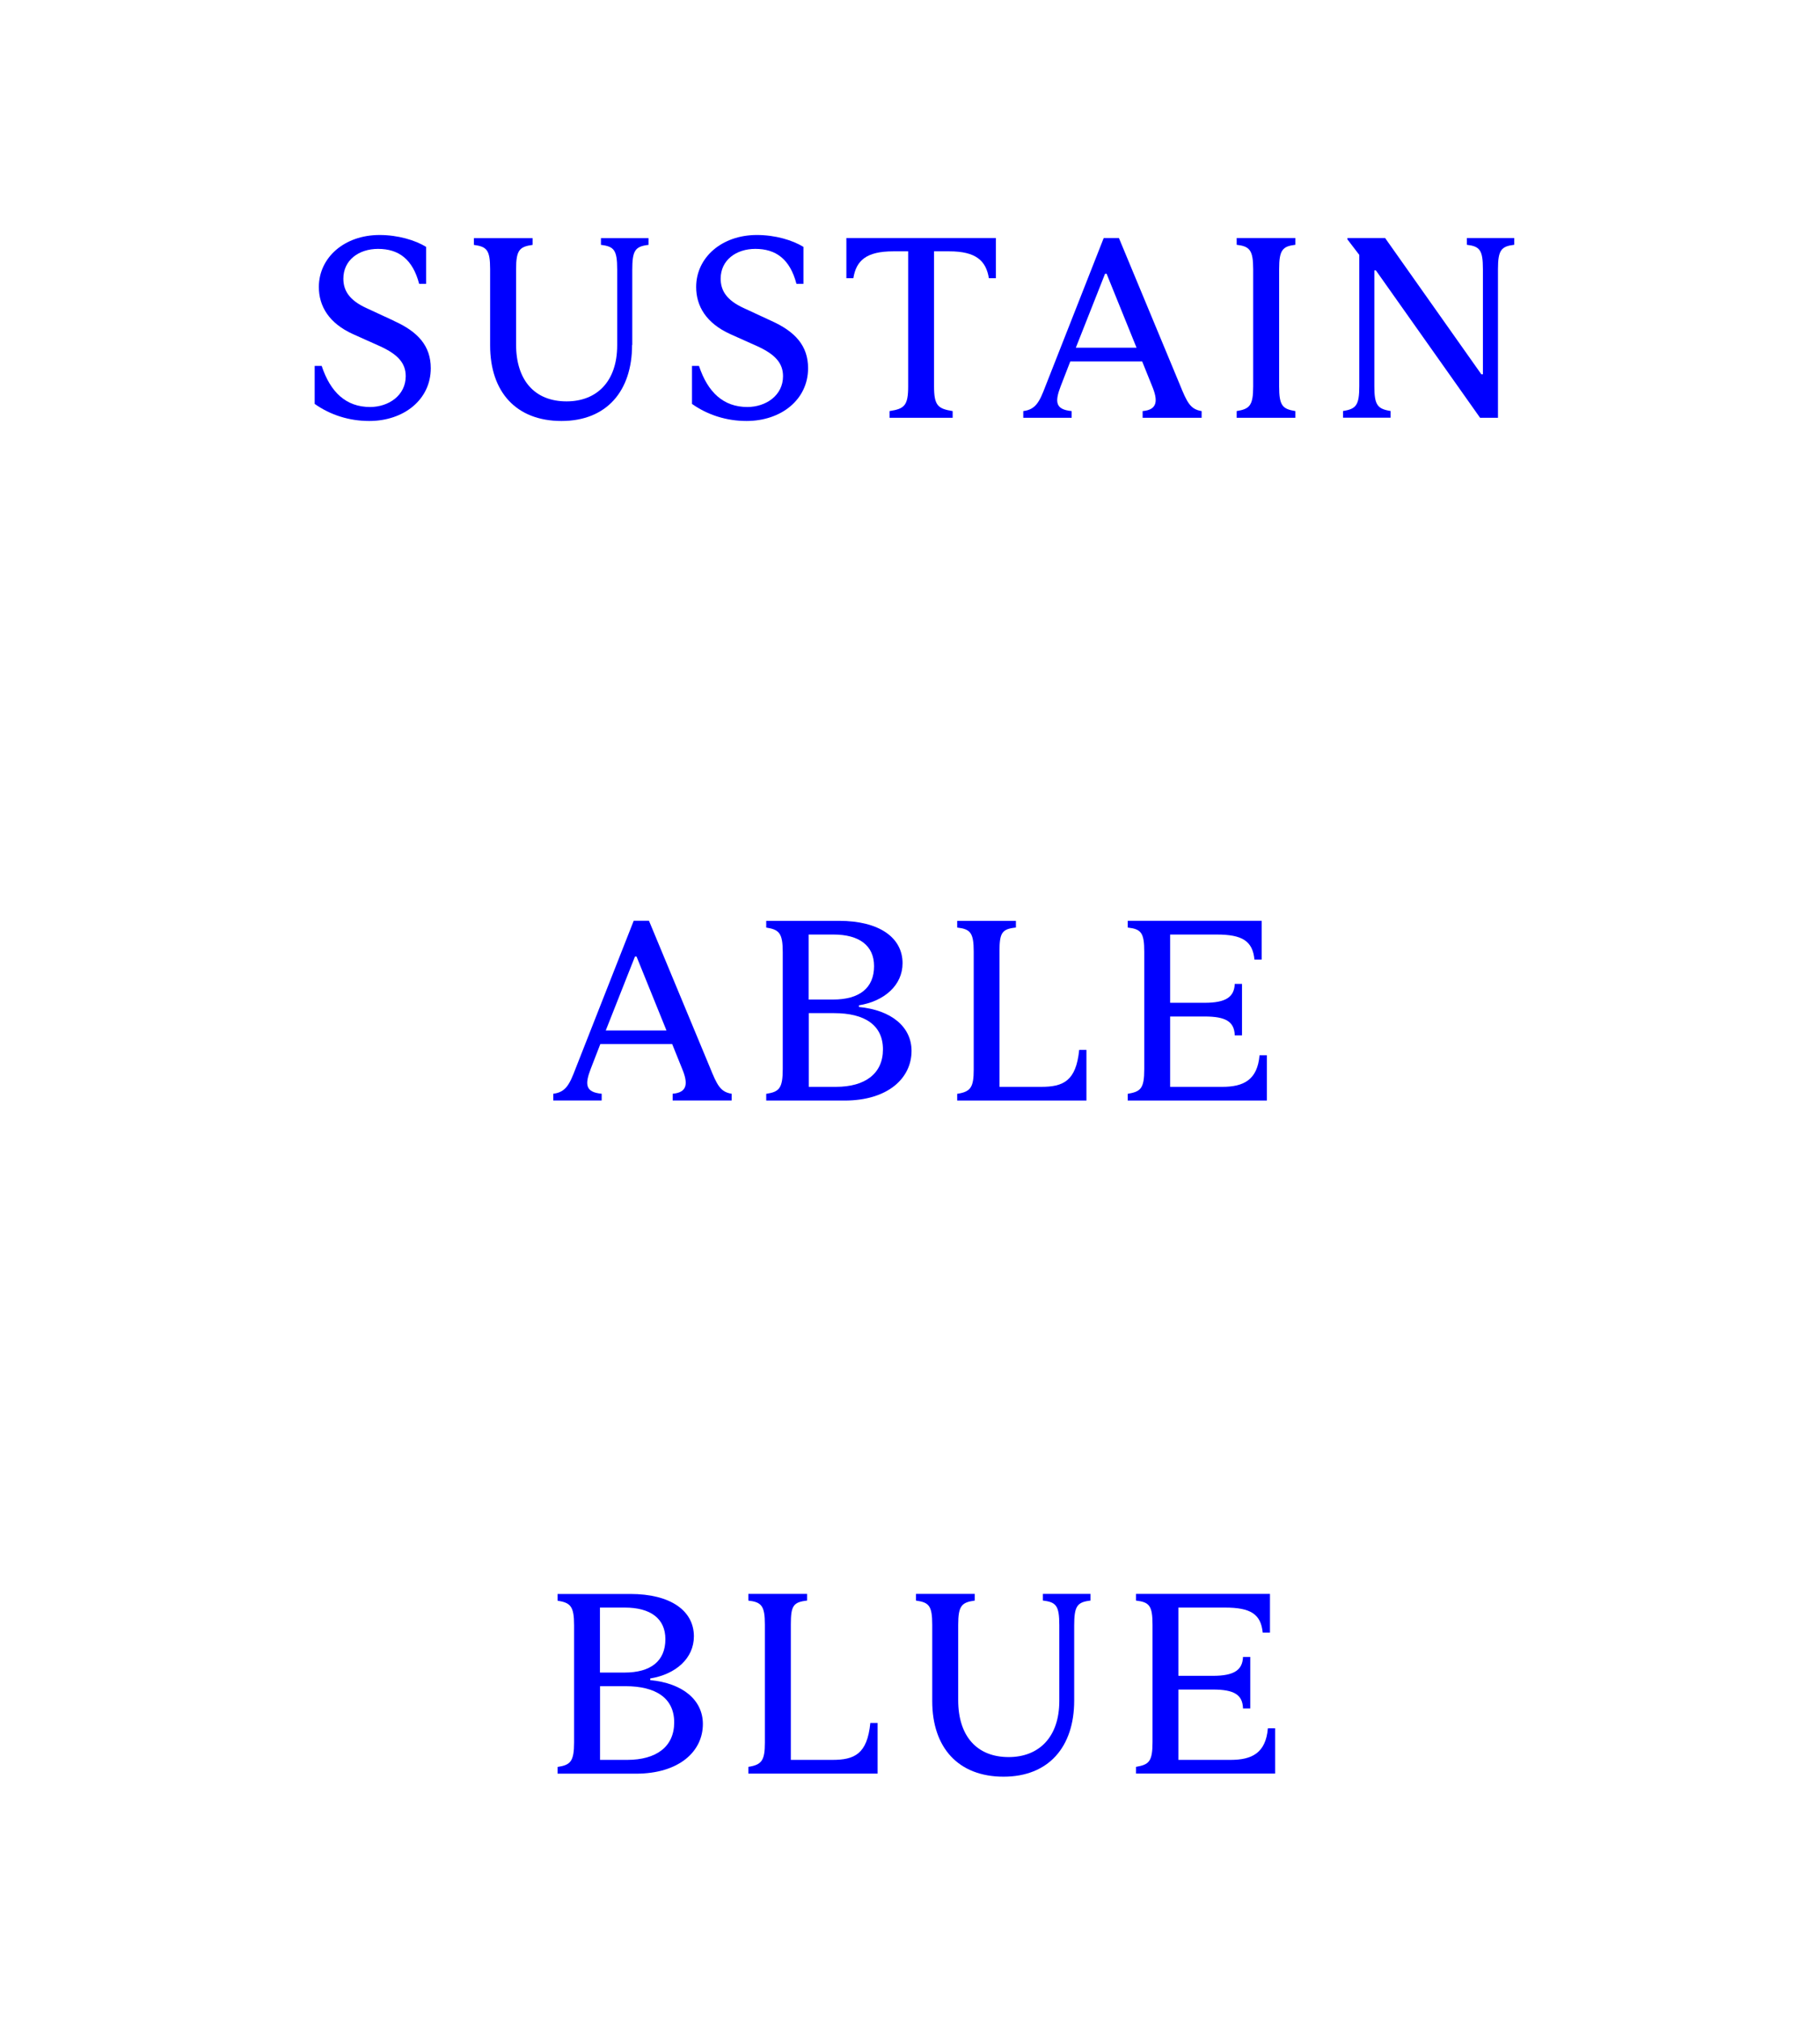 <svg xmlns="http://www.w3.org/2000/svg" xmlns:xlink="http://www.w3.org/1999/xlink" viewBox="0 0 200.52 222.69">
  <defs>
    <style>
      .cls-1 {
        fill: none;
      }

      .cls-2 {
        fill: blue;
      }

      .cls-3 {
        clip-path: url(#clippath);
      }
    </style>
    <clipPath id="clippath">
      <rect class="cls-1" width="200.52" height="222.69"/>
    </clipPath>
  </defs>
  <g class="cls-3">
    <path class="cls-2" d="M43.41,35.35l-3.02-1.4c-1.94-.88-2.56-1.97-2.56-3.25,0-2.05,1.71-3.28,3.82-3.28,2.28,0,3.82,1.14,4.53,3.85h.77v-4.07c-1.2-.74-3.11-1.31-5.13-1.31-3.87,0-6.69,2.48-6.69,5.73,0,2.11,1.11,3.99,3.76,5.19l2.99,1.34c1.99.91,2.82,1.88,2.82,3.3,0,2.11-1.88,3.39-3.93,3.39-2.62,0-4.36-1.6-5.33-4.53h-.77v4.19c1.74,1.23,3.82,1.88,6.01,1.88,3.82,0,6.78-2.36,6.78-5.81,0-2.45-1.4-4.02-4.05-5.21Z"/>
    <path class="cls-2" d="M69.66,38v-8.26c0-2.14.31-2.59,1.79-2.76v-.74h-5.24v.74c1.45.17,1.79.57,1.79,2.71v8.35c0,3.99-2.25,6.18-5.58,6.18-3.5,0-5.56-2.31-5.56-6.27v-8.29c0-2.14.4-2.48,1.82-2.68v-.74h-6.47v.74c1.42.2,1.79.54,1.79,2.68v8.4c0,5.13,2.88,8.32,7.86,8.32s7.78-3.3,7.78-8.38Z"/>
    <path class="cls-2" d="M89.03,40.56c0-2.45-1.4-4.02-4.05-5.21l-3.02-1.4c-1.94-.88-2.56-1.97-2.56-3.25,0-2.05,1.71-3.28,3.82-3.28,2.28,0,3.82,1.14,4.53,3.85h.77v-4.07c-1.2-.74-3.1-1.31-5.13-1.31-3.87,0-6.69,2.48-6.69,5.73,0,2.11,1.11,3.99,3.76,5.19l2.99,1.34c1.99.91,2.82,1.88,2.82,3.3,0,2.11-1.88,3.39-3.93,3.39-2.62,0-4.36-1.6-5.33-4.53h-.77v4.19c1.74,1.23,3.82,1.88,6.01,1.88,3.82,0,6.78-2.36,6.78-5.81Z"/>
    <path class="cls-2" d="M98.41,27.69h1.65v14.87c0,2.14-.43,2.48-2.05,2.73v.74h6.95v-.74c-1.62-.26-2.05-.6-2.05-2.73v-14.87h1.68c2.93,0,4.05,1.03,4.36,2.96h.77v-4.42h-16.47v4.42h.77c.31-1.94,1.42-2.96,4.39-2.96Z"/>
    <path class="cls-2" d="M118.07,45.29c-1.79-.17-1.88-1-1.2-2.76l1.05-2.71h7.92l1.08,2.68c.68,1.62.63,2.65-1.03,2.79v.74h6.5v-.74c-1.25-.2-1.6-.94-2.42-2.96l-6.69-16.1h-1.68l-6.41,16.3c-.66,1.74-1.08,2.59-2.45,2.76v.74h5.33v-.74ZM121.75,30.16h.17l3.3,8.15h-6.69l3.22-8.15Z"/>
    <path class="cls-2" d="M136.25,26.97c1.42.17,1.82.57,1.82,2.68v12.93c0,2.11-.4,2.48-1.82,2.71v.74h6.47v-.74c-1.42-.23-1.79-.6-1.79-2.71v-12.93c0-2.11.37-2.51,1.79-2.68v-.74h-6.47v.74Z"/>
    <path class="cls-2" d="M161.61,26.23v.74c1.42.17,1.77.57,1.77,2.68v11.59h-.17l-10.6-15.01h-4.16v.14l1.31,1.71v14.47c0,2.08-.34,2.51-1.79,2.73v.74h5.24v-.74c-1.45-.23-1.79-.66-1.79-2.73v-12.76h.17l11.48,16.24h1.97v-16.38c0-2.11.37-2.51,1.79-2.68v-.74h-5.21Z"/>
    <path class="cls-2" d="M78.19,117.54l-6.69-16.1h-1.68l-6.41,16.3c-.66,1.74-1.08,2.59-2.45,2.76v.74h5.33v-.74c-1.79-.17-1.88-1-1.2-2.76l1.05-2.71h7.92l1.08,2.68c.68,1.62.63,2.65-1.03,2.79v.74h6.5v-.74c-1.25-.2-1.6-.94-2.42-2.96ZM66.74,113.53l3.22-8.15h.17l3.3,8.15h-6.69Z"/>
    <path class="cls-2" d="M94.63,110.93v-.17c2.82-.46,4.81-2.22,4.81-4.64,0-2.82-2.56-4.67-7.01-4.67h-8.01v.74c1.42.23,1.82.6,1.82,2.71v12.88c0,2.14-.4,2.51-1.82,2.73v.74h8.63c4.76,0,7.38-2.45,7.38-5.47,0-2.65-2.22-4.5-5.81-4.84ZM89.1,102.96h2.73c2.82,0,4.47,1.2,4.47,3.48,0,2.42-1.62,3.68-4.5,3.68h-2.71v-7.15ZM92.1,119.74h-2.99v-8.12h2.79c3.36,0,5.38,1.31,5.38,3.99s-1.97,4.13-5.18,4.13Z"/>
    <path class="cls-2" d="M111.93,102.19v-.74h-6.47v.74c1.45.17,1.82.57,1.82,2.65v12.99c0,1.97-.34,2.45-1.82,2.68v.74h14.24v-5.58h-.8c-.34,3.45-1.77,4.07-4.19,4.07h-4.59v-14.9c0-2.08.26-2.48,1.79-2.65Z"/>
    <path class="cls-2" d="M139.57,116.26h-.8c-.23,2.73-1.77,3.48-4.1,3.48h-5.75v-7.75h3.79c2.36,0,3.28.57,3.33,2.08h.8v-5.67h-.8c-.06,1.42-.94,2.08-3.33,2.08h-3.79v-7.52h5.13c2.82,0,3.96.71,4.16,2.76h.8v-4.27h-14.76v.74c1.48.17,1.82.57,1.82,2.68v12.91c0,2.17-.4,2.48-1.82,2.73v.74h15.33v-4.99Z"/>
    <path class="cls-2" d="M71.64,185.09v-.17c2.82-.46,4.81-2.22,4.81-4.64,0-2.82-2.56-4.67-7.01-4.67h-8.01v.74c1.42.23,1.82.6,1.82,2.71v12.88c0,2.14-.4,2.51-1.82,2.73v.74h8.63c4.76,0,7.38-2.45,7.38-5.47,0-2.65-2.22-4.5-5.81-4.84ZM66.11,177.11h2.73c2.82,0,4.47,1.2,4.47,3.48,0,2.42-1.62,3.68-4.5,3.68h-2.71v-7.15ZM69.1,193.89h-2.99v-8.12h2.79c3.36,0,5.38,1.31,5.38,3.99s-1.97,4.13-5.18,4.13Z"/>
    <path class="cls-2" d="M91.72,193.89h-4.59v-14.9c0-2.08.26-2.48,1.79-2.65v-.74h-6.47v.74c1.45.17,1.82.57,1.82,2.65v12.99c0,1.97-.34,2.45-1.82,2.68v.74h14.24v-5.58h-.8c-.34,3.45-1.77,4.07-4.19,4.07Z"/>
    <path class="cls-2" d="M114.92,176.34c1.45.17,1.79.57,1.79,2.71v8.35c0,3.99-2.25,6.18-5.58,6.18-3.5,0-5.56-2.31-5.56-6.27v-8.29c0-2.14.4-2.48,1.82-2.68v-.74h-6.47v.74c1.42.2,1.79.54,1.79,2.68v8.4c0,5.13,2.88,8.32,7.86,8.32s7.78-3.3,7.78-8.38v-8.26c0-2.14.31-2.59,1.79-2.76v-.74h-5.24v.74Z"/>
    <path class="cls-2" d="M135.58,193.89h-5.75v-7.75h3.79c2.36,0,3.28.57,3.33,2.08h.8v-5.67h-.8c-.06,1.42-.94,2.08-3.33,2.08h-3.79v-7.52h5.13c2.82,0,3.96.71,4.16,2.76h.8v-4.27h-14.76v.74c1.48.17,1.82.57,1.82,2.68v12.91c0,2.17-.4,2.48-1.82,2.73v.74h15.33v-4.99h-.8c-.23,2.73-1.77,3.48-4.1,3.48Z"/>
  </g>
</svg>
